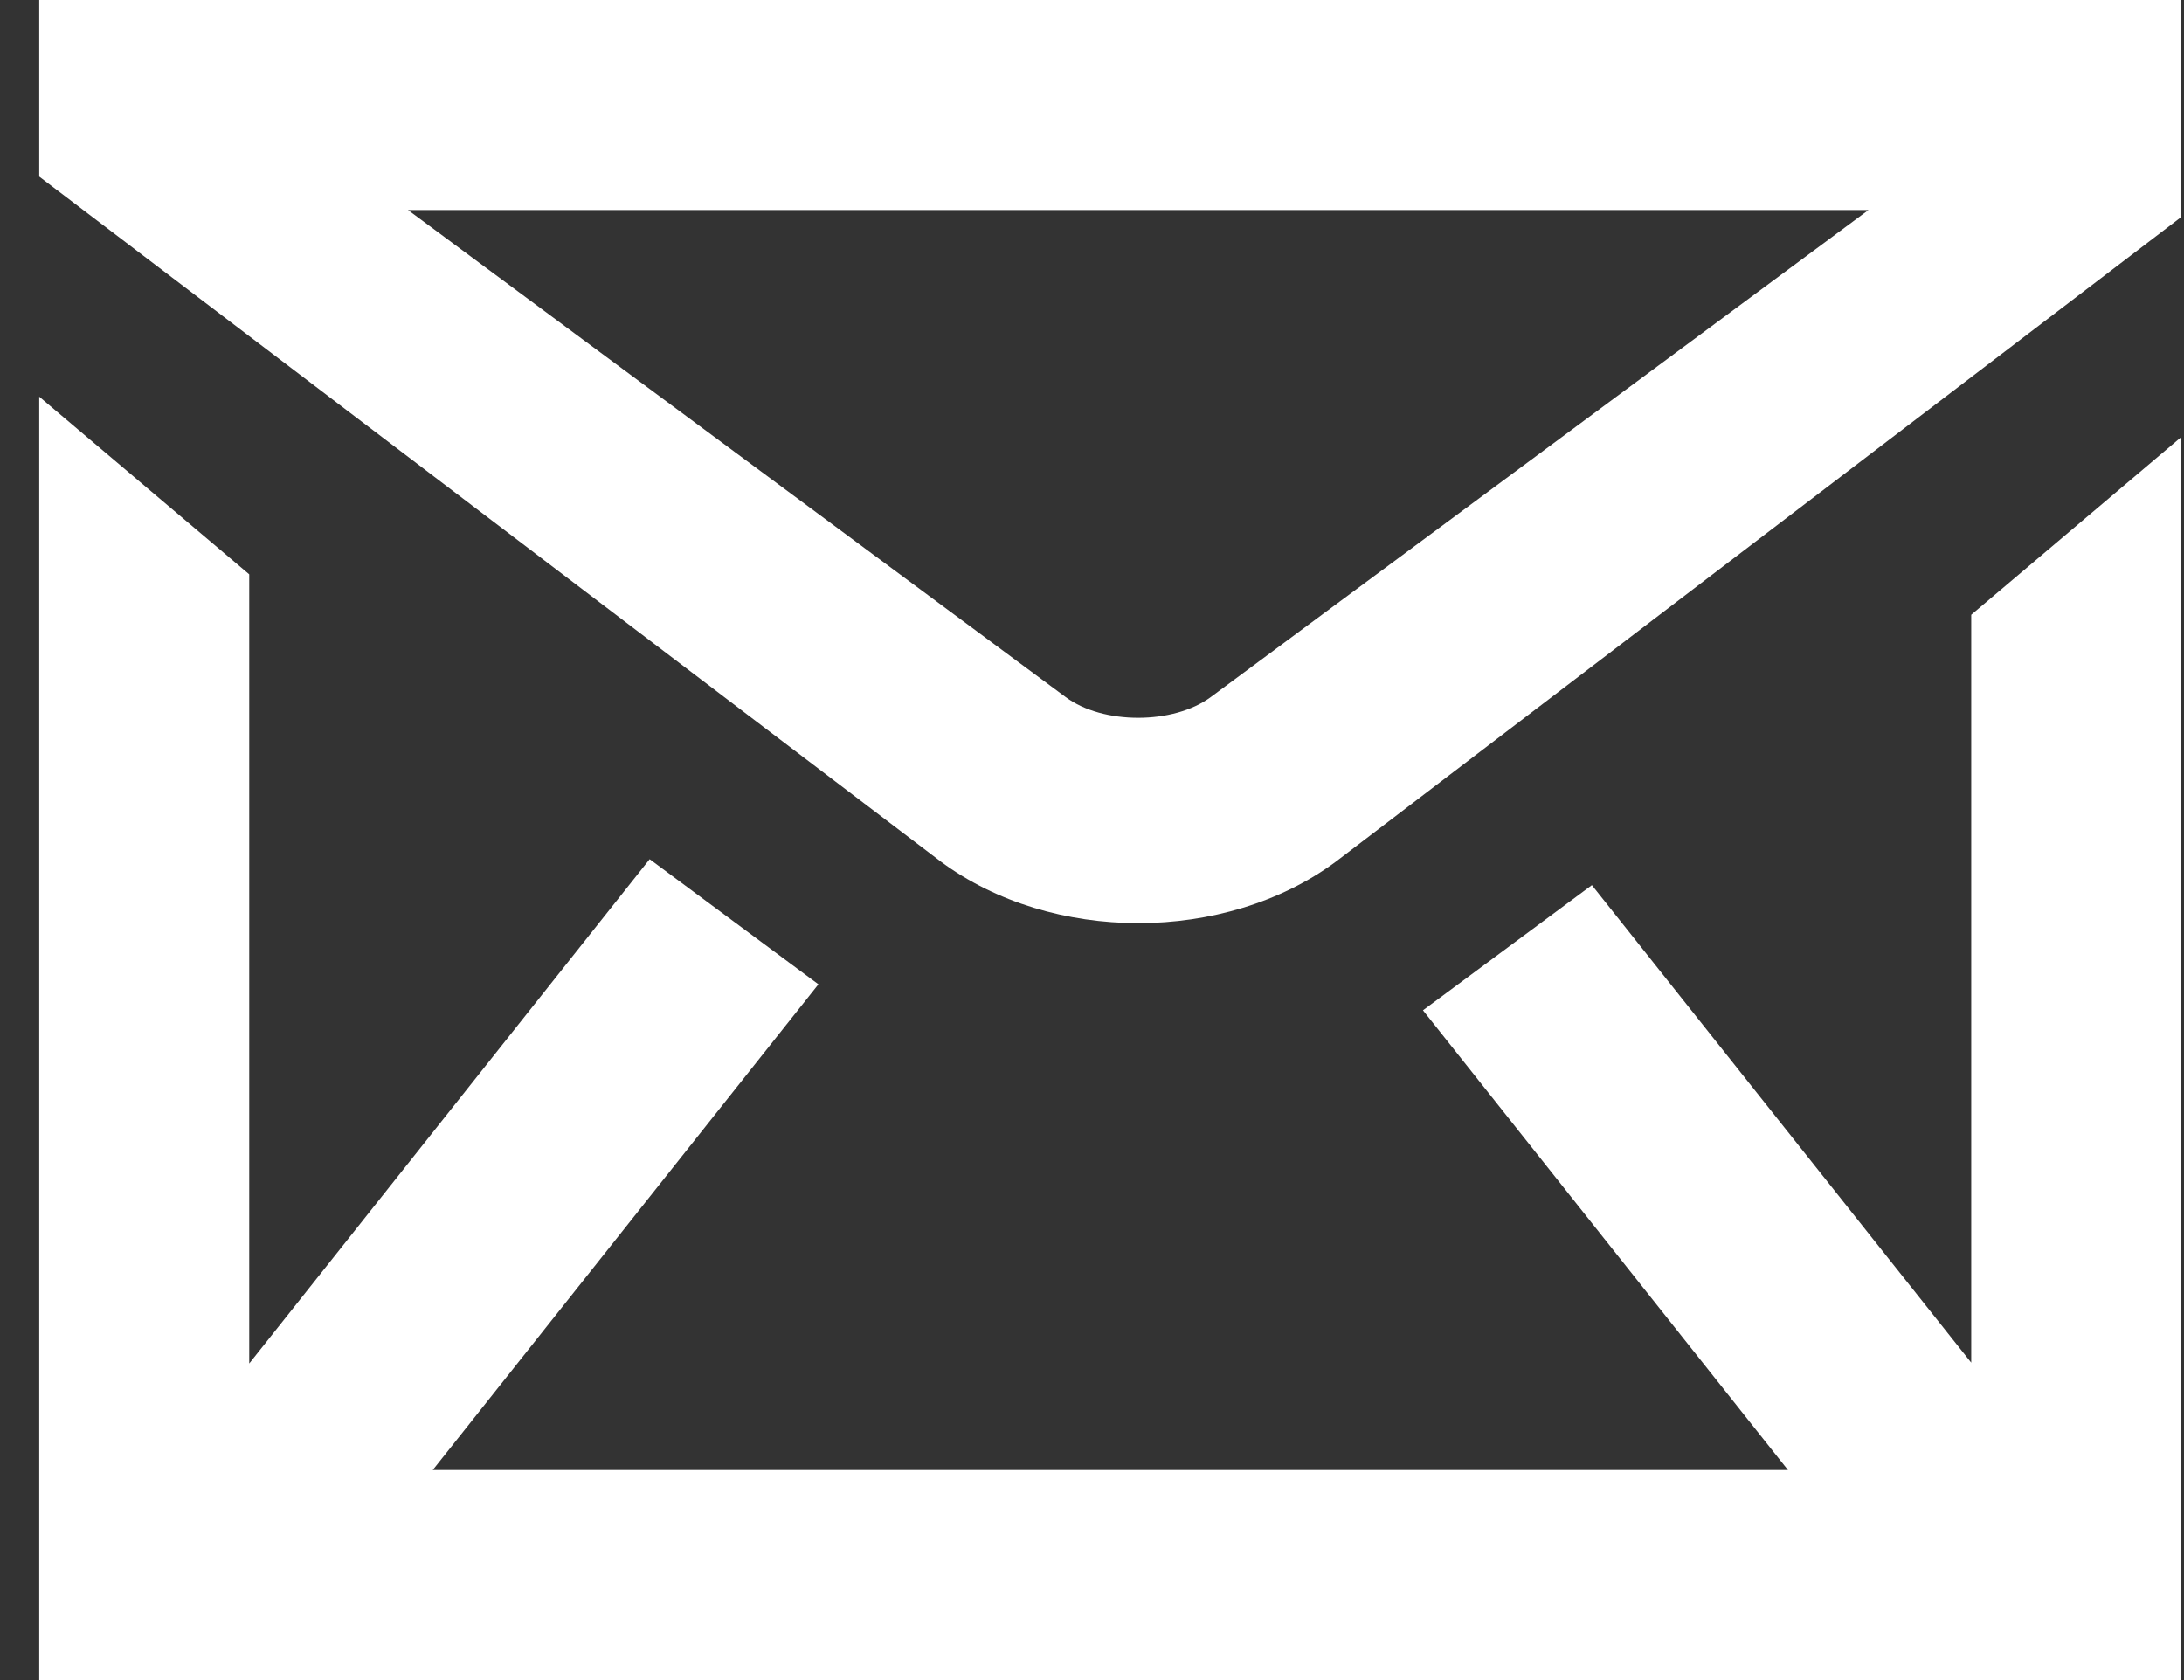 <svg width="52" height="40" viewBox="0 0 52 40" fill="none" xmlns="http://www.w3.org/2000/svg">
<rect x="0" y="0" width="52" height="40" fill="#333333" stroke="none"/>
<path d="M46.934 32.443L37.902 21.074L33.88 24.054L42.571 35H10.303L19.486 23.435L15.468 20.456L5.934 32.463V13.674L0.934 9.444V40H51.934V10.406L46.934 14.637V32.443ZM0.934 0V4.204L22.401 20.514C25.038 22.467 29.169 22.467 31.807 20.514L51.934 5.167V0H0.934ZM28.828 16.596C27.94 17.253 26.261 17.255 25.374 16.597L9.714 5H44.488L28.828 16.596Z" fill="white"/>
</svg>
